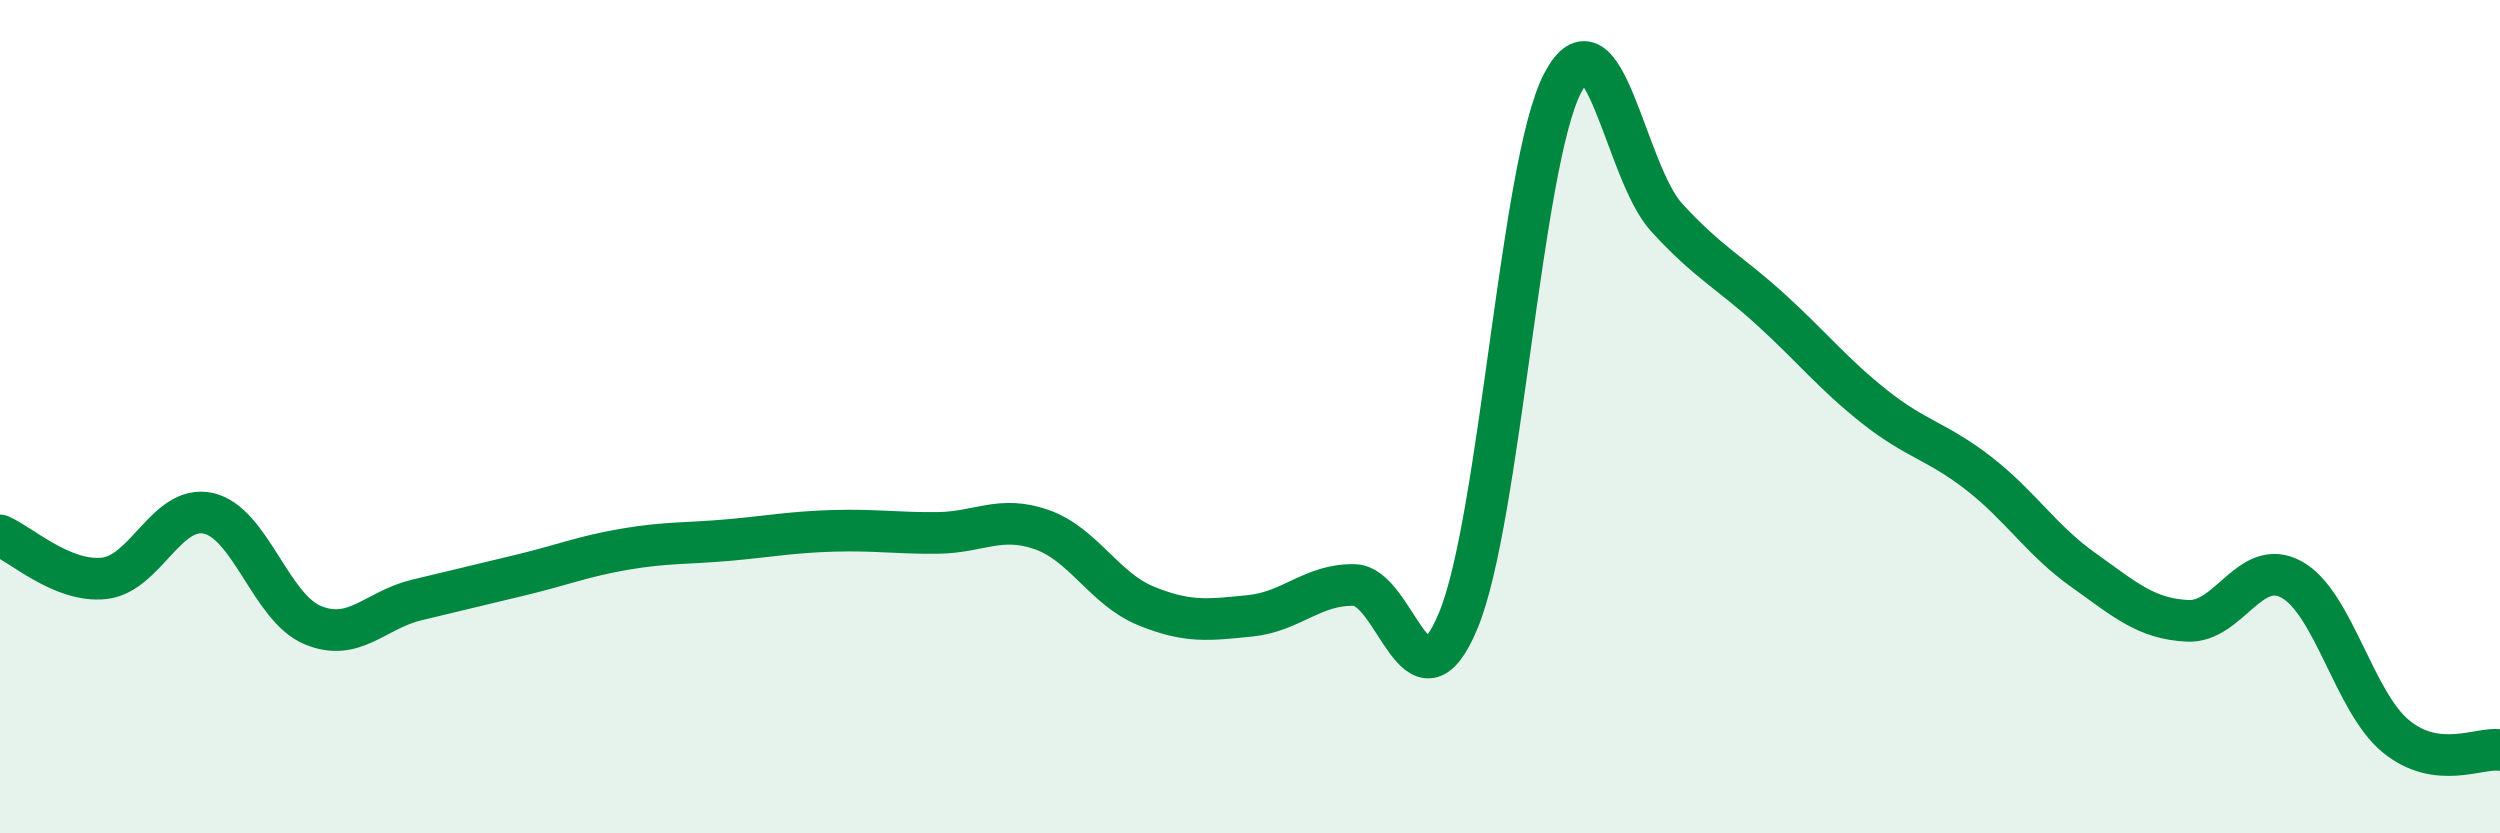 
    <svg width="60" height="20" viewBox="0 0 60 20" xmlns="http://www.w3.org/2000/svg">
      <path
        d="M 0,12.85 C 0.5,13.06 1.5,13.99 2.5,13.88 C 3.5,13.77 4,12.1 5,12.32 C 6,12.54 6.5,14.58 7.5,15 C 8.5,15.42 9,14.64 10,14.4 C 11,14.16 11.5,14.04 12.5,13.8 C 13.5,13.56 14,13.35 15,13.18 C 16,13.01 16.5,13.05 17.5,12.96 C 18.5,12.87 19,12.77 20,12.74 C 21,12.71 21.5,12.8 22.5,12.79 C 23.5,12.78 24,12.36 25,12.71 C 26,13.06 26.5,14.13 27.5,14.54 C 28.5,14.95 29,14.88 30,14.78 C 31,14.68 31.5,14.02 32.5,14.04 C 33.5,14.06 34,17.3 35,14.89 C 36,12.48 36.5,3.93 37.5,2 C 38.5,0.07 39,4.13 40,5.22 C 41,6.31 41.5,6.52 42.5,7.43 C 43.5,8.34 44,8.98 45,9.77 C 46,10.56 46.5,10.59 47.5,11.37 C 48.5,12.15 49,12.97 50,13.68 C 51,14.39 51.5,14.85 52.5,14.9 C 53.5,14.95 54,13.36 55,13.91 C 56,14.46 56.5,16.85 57.5,17.67 C 58.5,18.49 59.5,17.93 60,18L60 20L0 20Z"
        fill="#008740"
        opacity="0.1"
        stroke-linecap="round"
        stroke-linejoin="round"
      />
      <path
        d="M 0,12.85 C 0.5,13.06 1.5,13.99 2.5,13.88 C 3.5,13.77 4,12.1 5,12.32 C 6,12.54 6.5,14.58 7.5,15 C 8.5,15.42 9,14.64 10,14.4 C 11,14.16 11.5,14.04 12.5,13.8 C 13.5,13.56 14,13.35 15,13.18 C 16,13.01 16.5,13.05 17.5,12.96 C 18.5,12.87 19,12.77 20,12.74 C 21,12.71 21.5,12.8 22.5,12.79 C 23.5,12.78 24,12.36 25,12.71 C 26,13.06 26.5,14.13 27.5,14.54 C 28.5,14.95 29,14.88 30,14.78 C 31,14.68 31.5,14.02 32.5,14.04 C 33.5,14.06 34,17.3 35,14.89 C 36,12.48 36.5,3.93 37.5,2 C 38.5,0.07 39,4.13 40,5.22 C 41,6.31 41.5,6.52 42.5,7.43 C 43.5,8.34 44,8.98 45,9.77 C 46,10.56 46.5,10.59 47.5,11.37 C 48.5,12.15 49,12.97 50,13.68 C 51,14.39 51.5,14.85 52.5,14.9 C 53.5,14.95 54,13.36 55,13.91 C 56,14.46 56.5,16.85 57.5,17.67 C 58.5,18.49 59.5,17.93 60,18"
        stroke="#008740"
        stroke-width="1"
        fill="none"
        stroke-linecap="round"
        stroke-linejoin="round"
      />
    </svg>
  